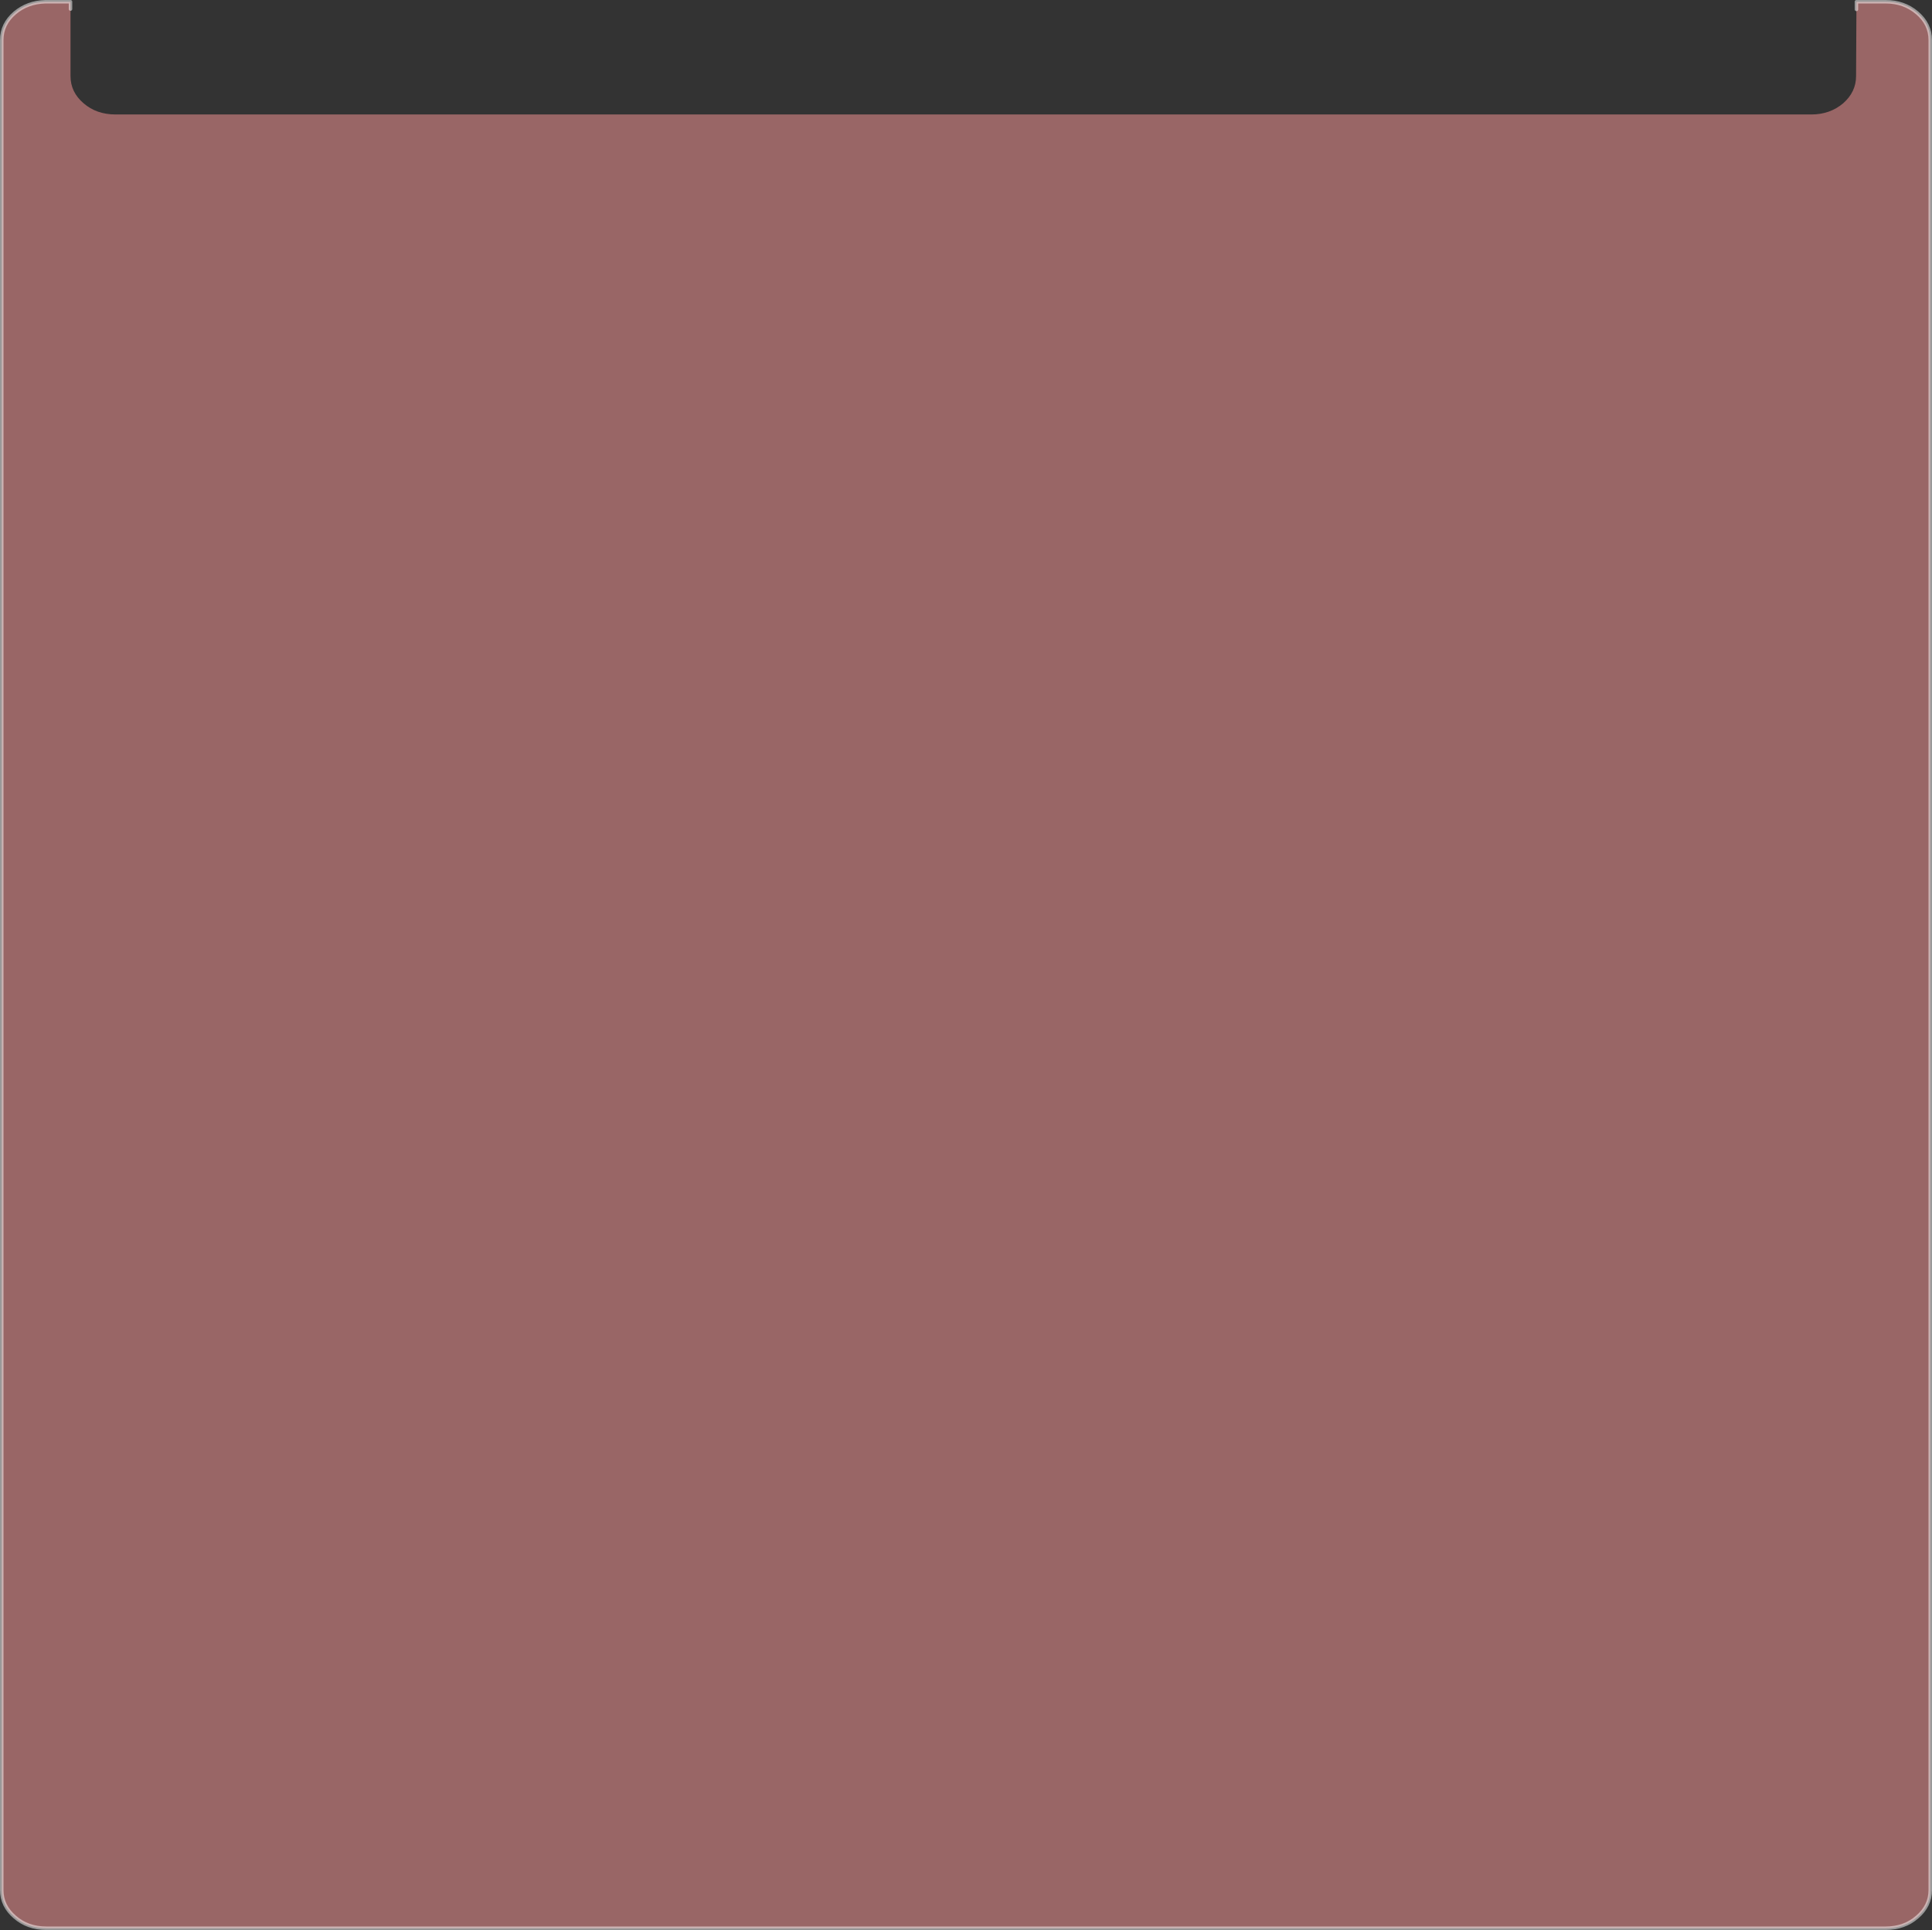<?xml version="1.0" encoding="UTF-8" standalone="no"?>
<svg xmlns:xlink="http://www.w3.org/1999/xlink" height="553.0px" width="553.45px" xmlns="http://www.w3.org/2000/svg">
  <rect width="100%" height="100%" fill="#333333" stroke="none"/>
  <g transform="matrix(1.0, 0.0, 0.0, 1.0, 276.7, 258.5)">
    <path d="M255.1 -255.8 L255.1 -258.0 263.45 -258.0 Q268.75 -258.0 272.5 -254.8 276.25 -251.6 276.25 -247.0 L276.25 283.05 Q276.25 287.6 272.5 290.8 268.85 294.0 263.45 294.0 L-263.4 294.0 Q-268.8 294.0 -272.45 290.8 -276.2 287.6 -276.2 283.05 L-276.2 -247.0 Q-276.2 -251.6 -272.45 -254.8 -268.85 -257.85 -263.7 -258.0 L-256.5 -258.0 -256.5 -255.9 -256.5 -236.7 Q-256.5 -232.1 -252.75 -228.9 -249.05 -225.7 -243.6 -225.7 L242.2 -225.7 Q247.5 -225.7 251.3 -228.9 255.0 -232.15 255.0 -236.7 L255.1 -255.8" fill="#996666" fill-rule="evenodd" stroke="none"/>
    <path d="M-256.5 -255.9 L-256.5 -258.0 -263.7 -258.0 Q-268.85 -257.85 -272.45 -254.8 -276.2 -251.6 -276.2 -247.0 L-276.2 283.05 Q-276.2 287.6 -272.45 290.8 -268.8 294.0 -263.4 294.0 L263.45 294.0 Q268.85 294.0 272.5 290.8 276.25 287.6 276.25 283.05 L276.25 -247.0 Q276.25 -251.6 272.5 -254.8 268.75 -258.0 263.45 -258.0 L255.1 -258.0 255.1 -255.8" fill="none" stroke="#ffffff" stroke-linecap="round" stroke-linejoin="round" stroke-opacity="0.502" stroke-width="1.0"/>
  </g>
</svg>
